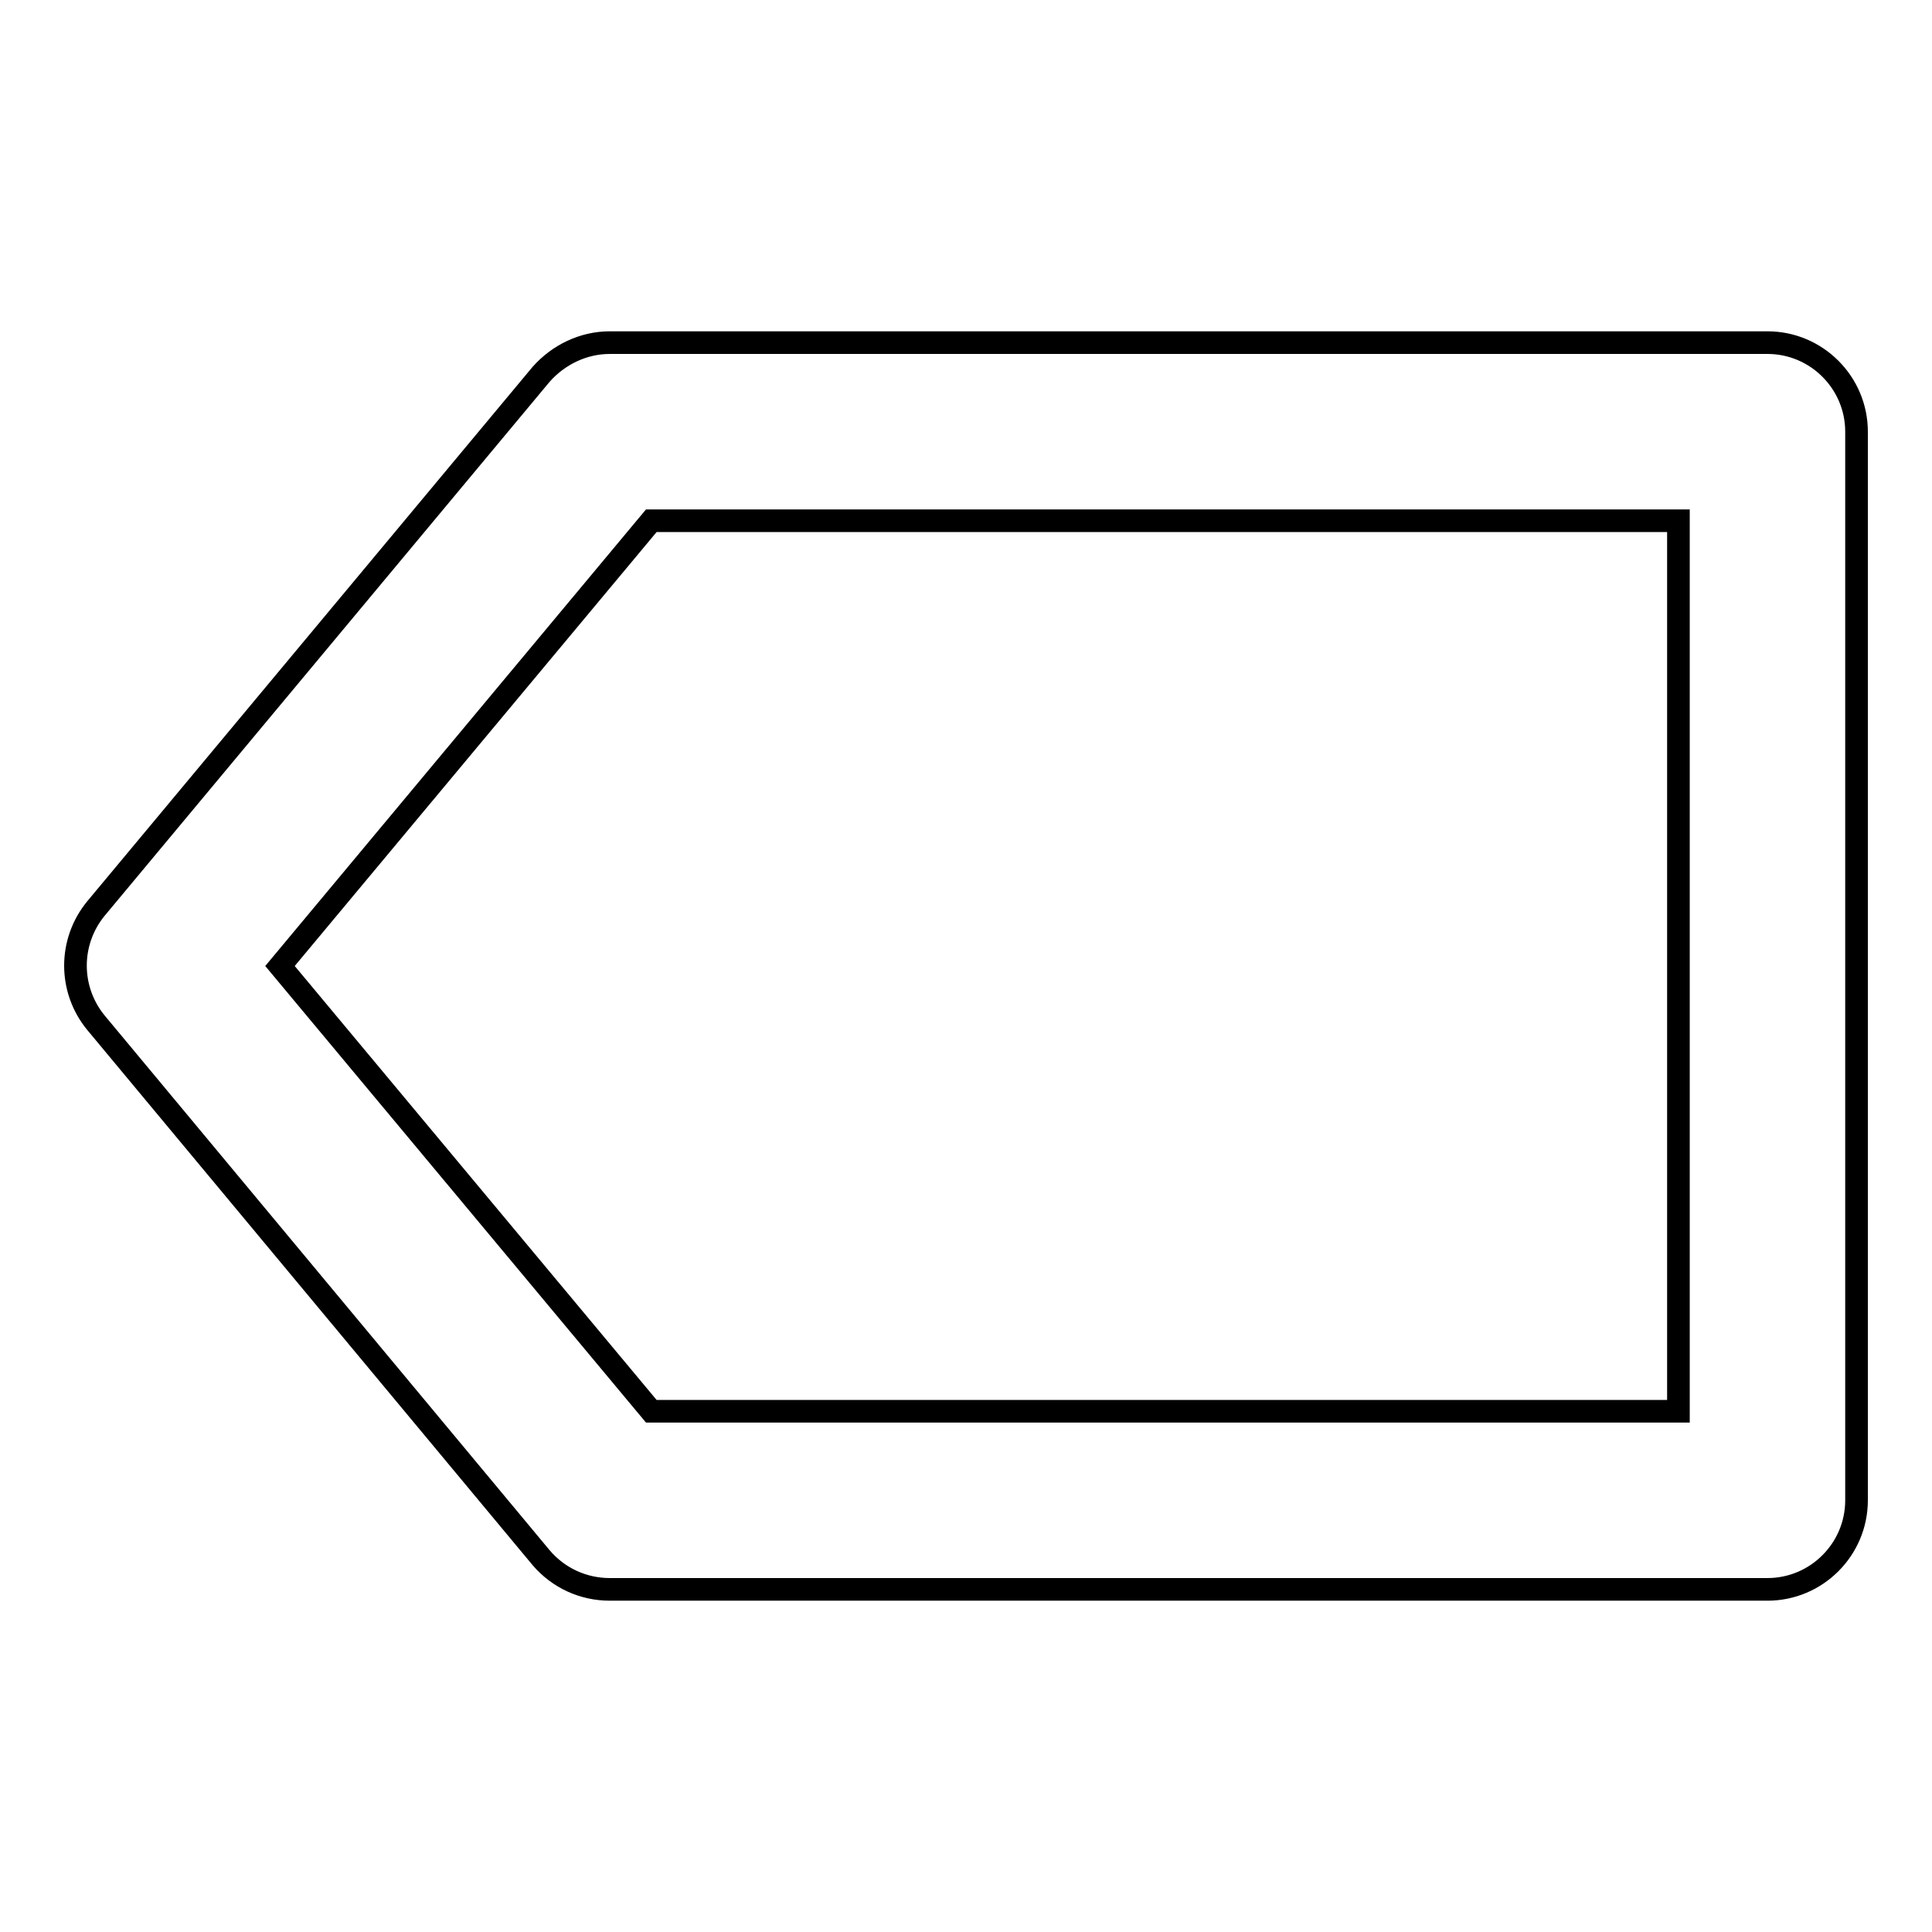 <?xml version="1.0" encoding="utf-8"?>
<!-- Svg Vector Icons : http://www.onlinewebfonts.com/icon -->
<!DOCTYPE svg PUBLIC "-//W3C//DTD SVG 1.1//EN" "http://www.w3.org/Graphics/SVG/1.1/DTD/svg11.dtd">
<svg version="1.1" xmlns="http://www.w3.org/2000/svg" xmlns:xlink="http://www.w3.org/1999/xlink" x="0px" y="0px" viewBox="0 0 256 256" enable-background="new 0 0 256 256" xml:space="preserve">
<g> <path stroke-width="3" fill-opacity="0" stroke="#000000"  d="M71.7,206.4c2.3,2.7,5.6,4.2,9.1,4.2h153.4c6.5,0,11.8-5.3,11.8-11.8l0,0V57.2c0-6.5-5.3-11.8-11.8-11.8 l0,0H80.8c-3.5,0-6.8,1.6-9.1,4.2l-59,70.8c-3.6,4.4-3.6,10.7,0,15.1L71.7,206.4z M86.3,69h136.1v118H86.3l-49.2-59L86.3,69 L86.3,69z"/></g>
</svg>